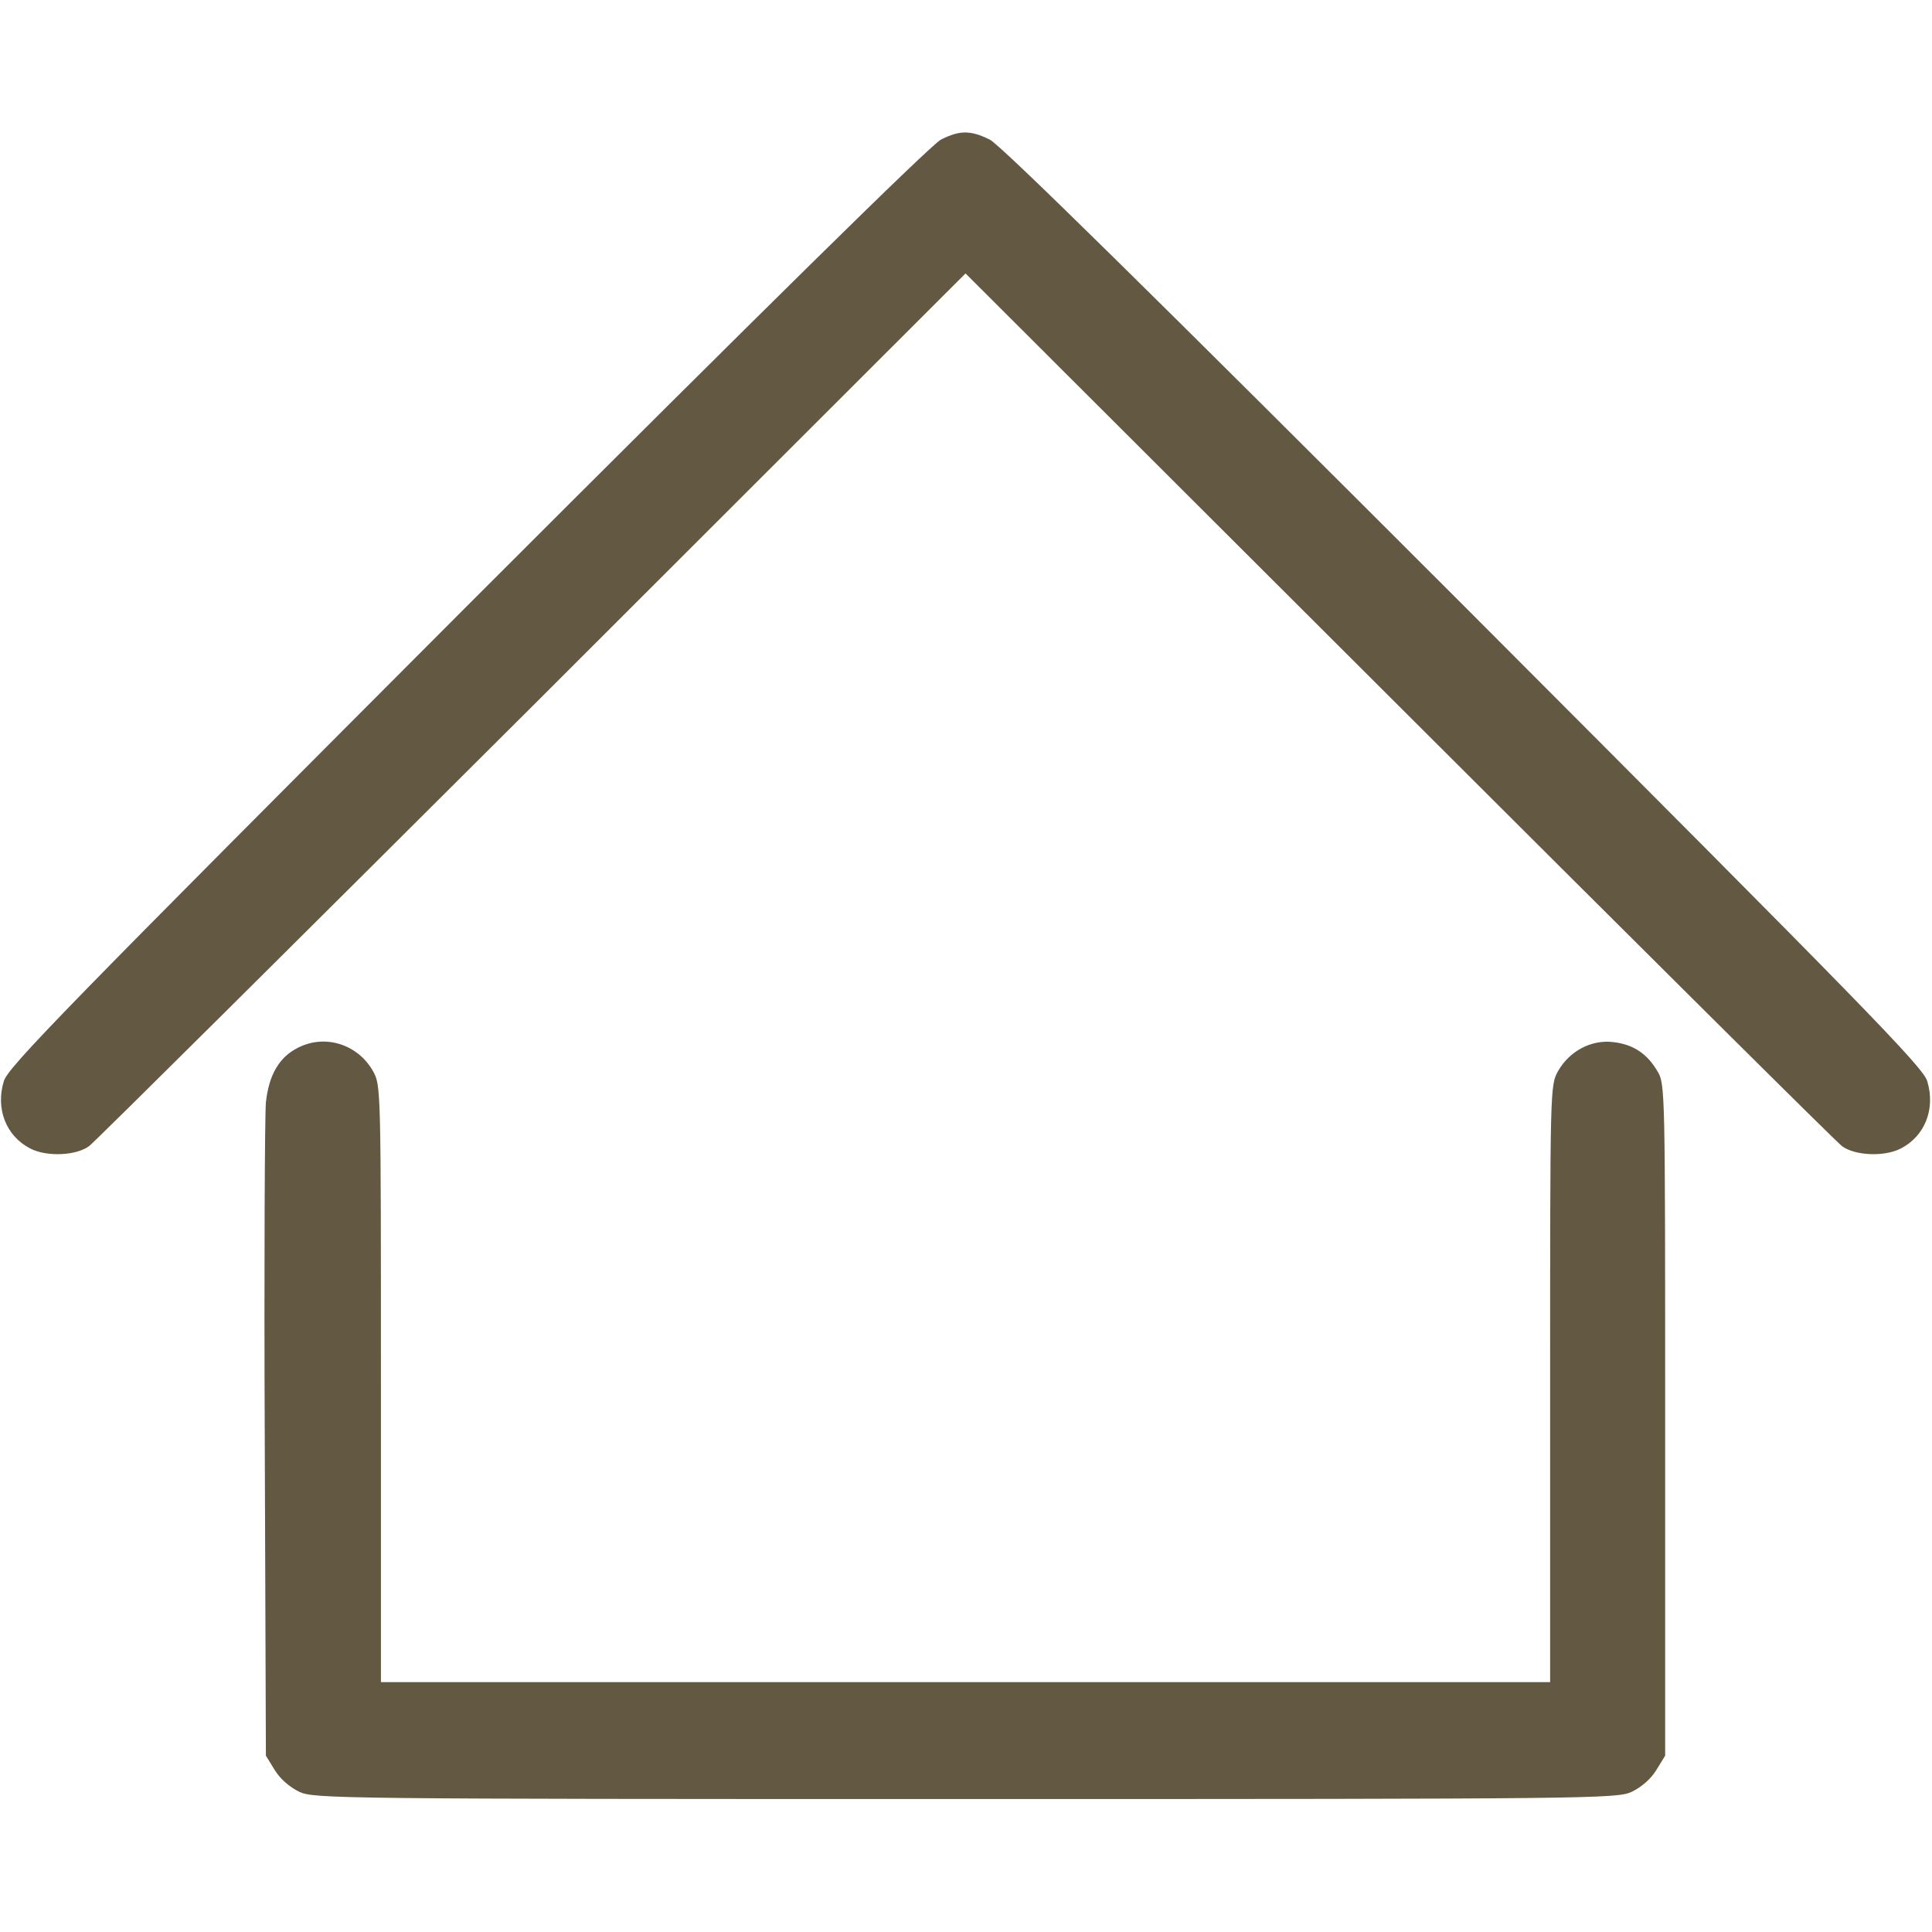 <?xml version="1.0" encoding="UTF-8"?> <svg xmlns="http://www.w3.org/2000/svg" width="683" height="683" viewBox="0 0 683 683" fill="none"><g clip-path="url(#clip0_337_2143)"><path d="M332.666 49.333C329.2 51.066 271.6 107.733 165.066 214.266C24 355.599 2.666 377.333 1.333 382.266C-1.6 391.999 2.133 401.599 10.666 405.999C16.533 409.066 26.933 408.533 31.466 405.199C33.6 403.599 104.133 333.466 188.4 249.466L341.333 96.666L494.4 249.466C578.533 333.466 649.066 403.599 651.2 405.199C655.733 408.533 666.133 409.066 672 405.999C680.533 401.599 684.266 391.999 681.333 382.266C680 377.333 658.666 355.599 517.6 214.266C407.2 103.866 353.6 51.066 349.866 49.333C343.066 45.999 339.333 45.999 332.666 49.333Z" fill="#635842"></path><path d="M105.333 370.4C98.666 373.733 95.066 380 93.999 389.733C93.6 394.267 93.333 448.133 93.6 509.333L93.999 620.667L97.2 625.867C99.2 629.067 102.533 631.867 105.866 633.467C111.066 635.867 120 636 341.333 636C562.666 636 571.6 635.867 576.8 633.467C580.133 631.867 583.466 629.067 585.466 625.867L588.666 620.667V502C588.666 385.733 588.666 383.2 586 378.8C582.266 372.4 577.333 369.2 570.266 368.4C562.533 367.467 554.8 371.6 550.8 378.667C548 383.733 548 384.267 548 489.2V594.667H341.333H134.666V489.2C134.666 384.267 134.666 383.733 131.866 378.667C126.533 369.2 114.933 365.467 105.333 370.4Z" fill="#635842"></path></g><defs><clipPath id="clip0_337_2143"><rect width="682.667" height="682.667" fill="white"></rect></clipPath></defs></svg> 